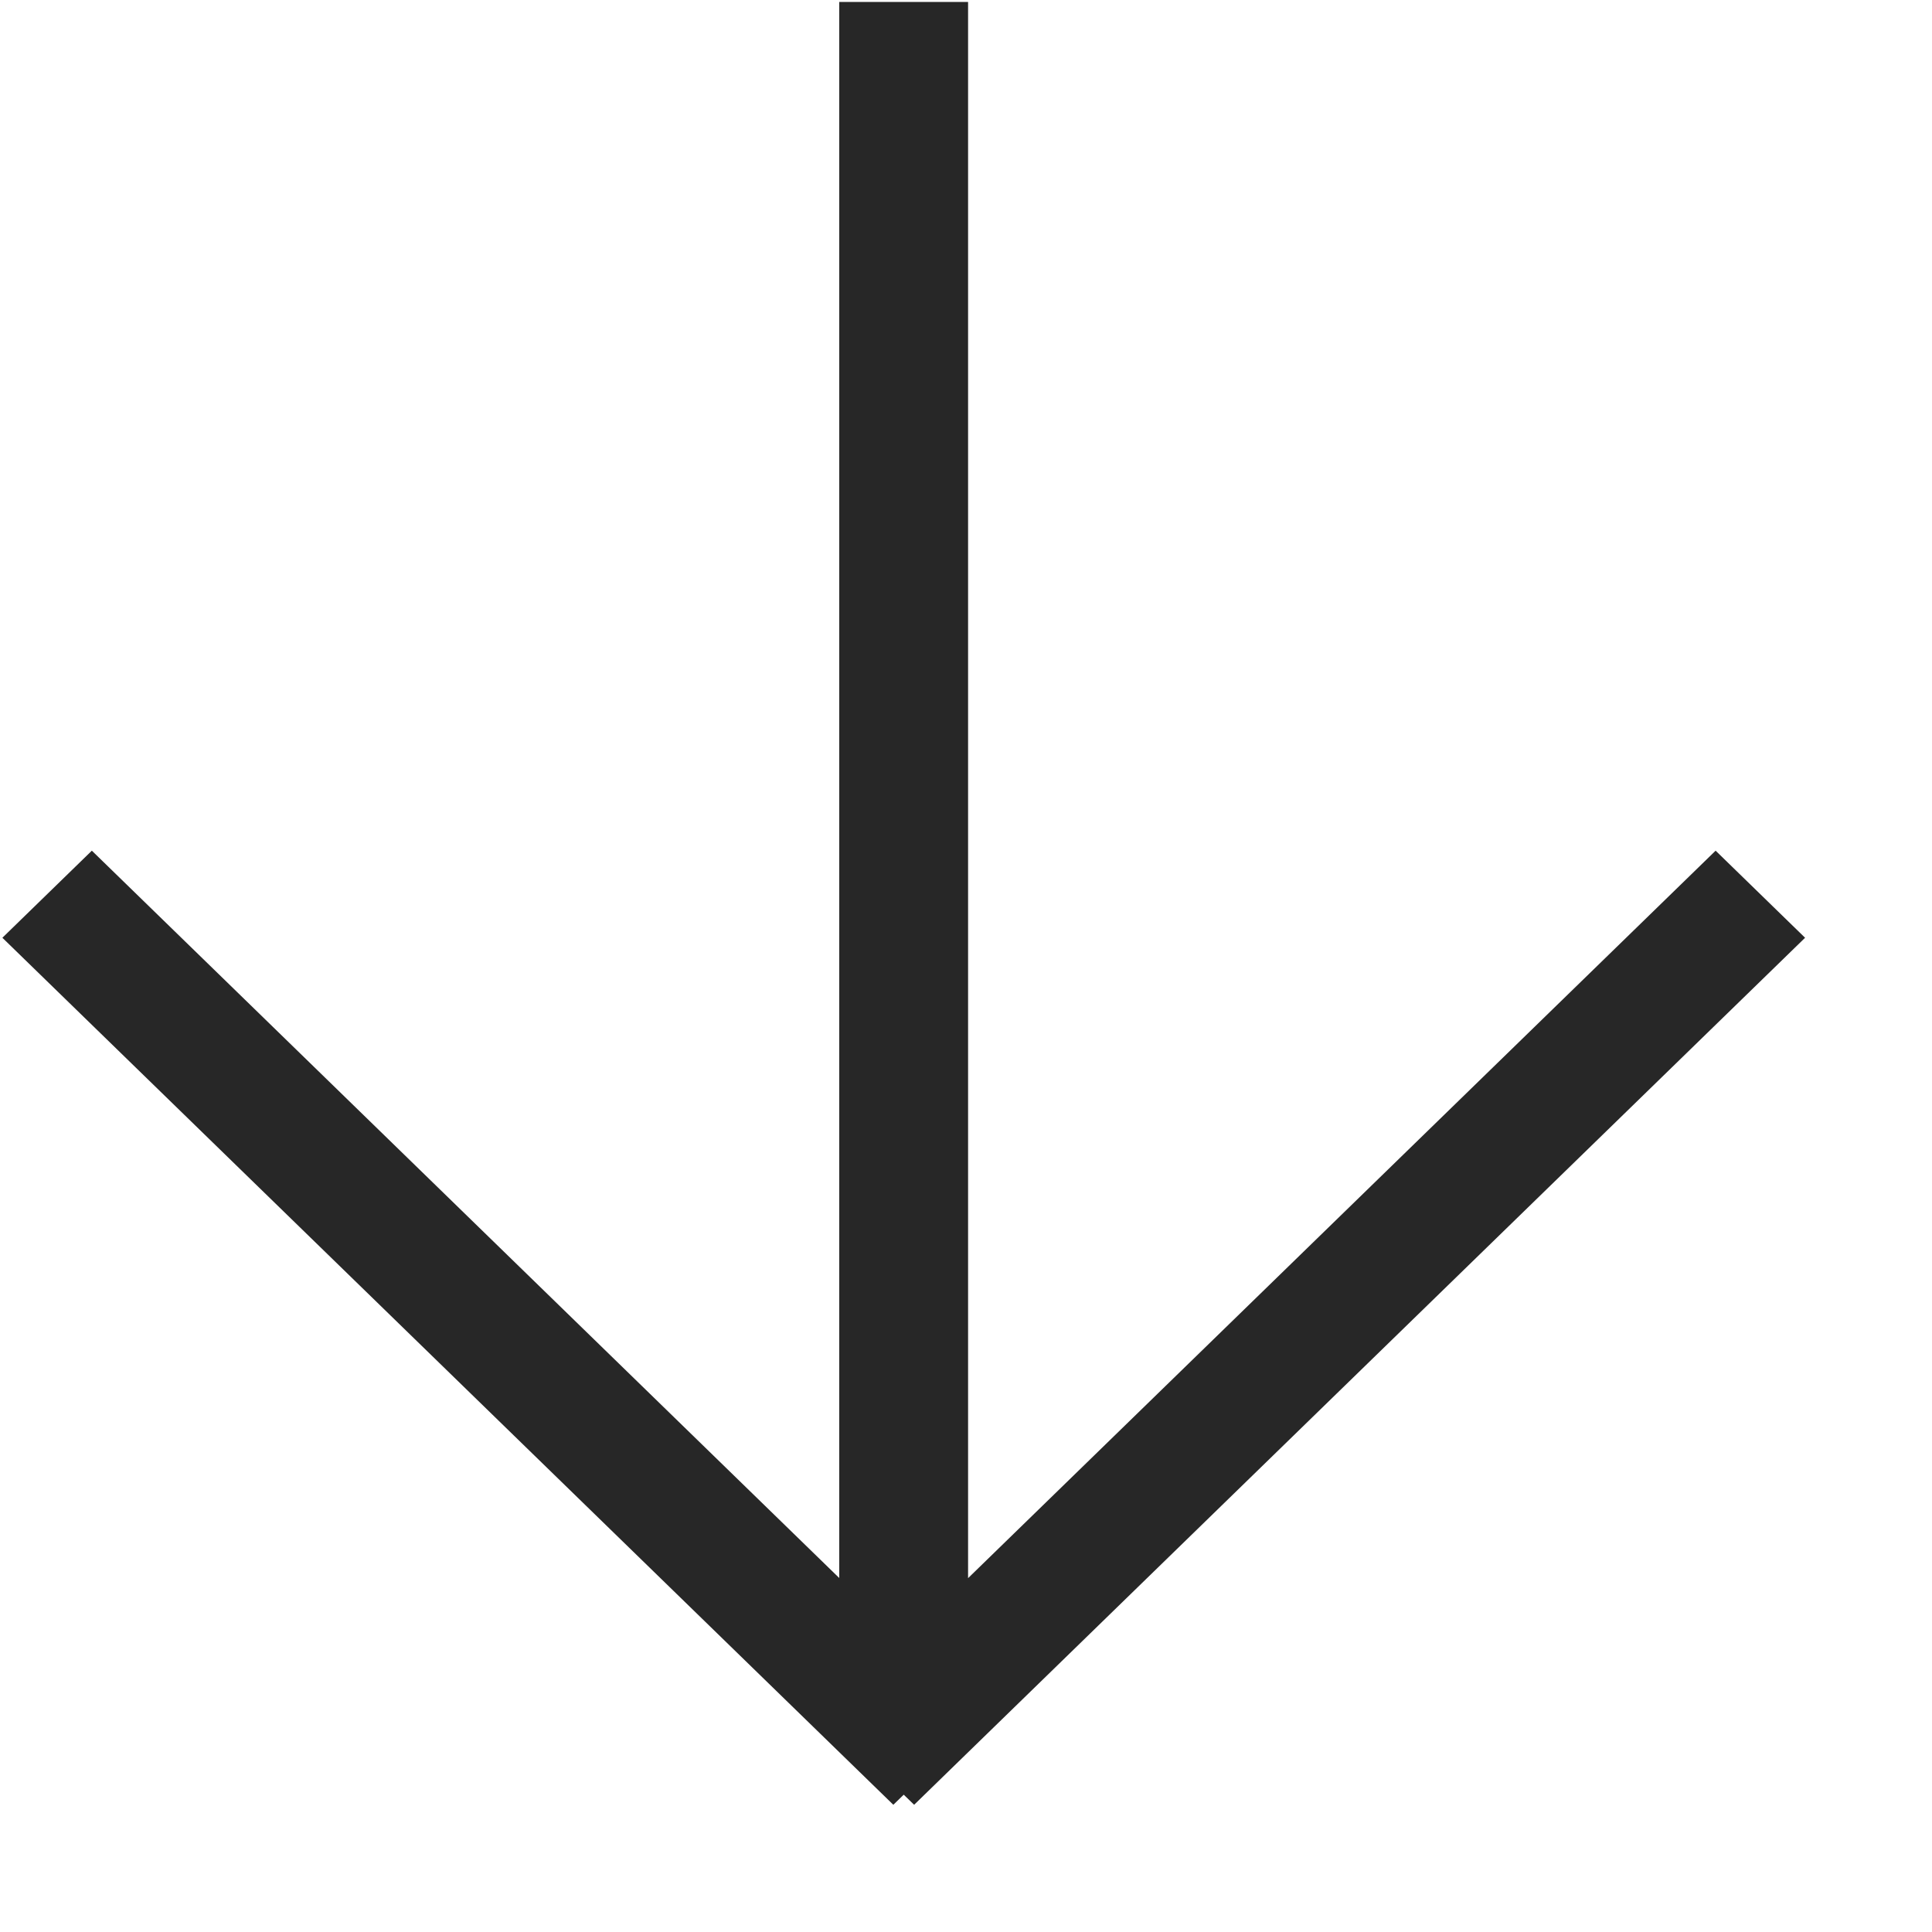 <svg width="13" height="13" viewBox="0 0 13 13" fill="none" xmlns="http://www.w3.org/2000/svg">
<path fill-rule="evenodd" clip-rule="evenodd" d="M5.647 0.013H6.514V10.619L11.544 5.724L12.146 6.31L6.151 12.144L6.081 12.076L6.011 12.144L0.016 6.31L0.618 5.724L5.647 10.618V0.013Z" fill="#272727"/>
</svg>
